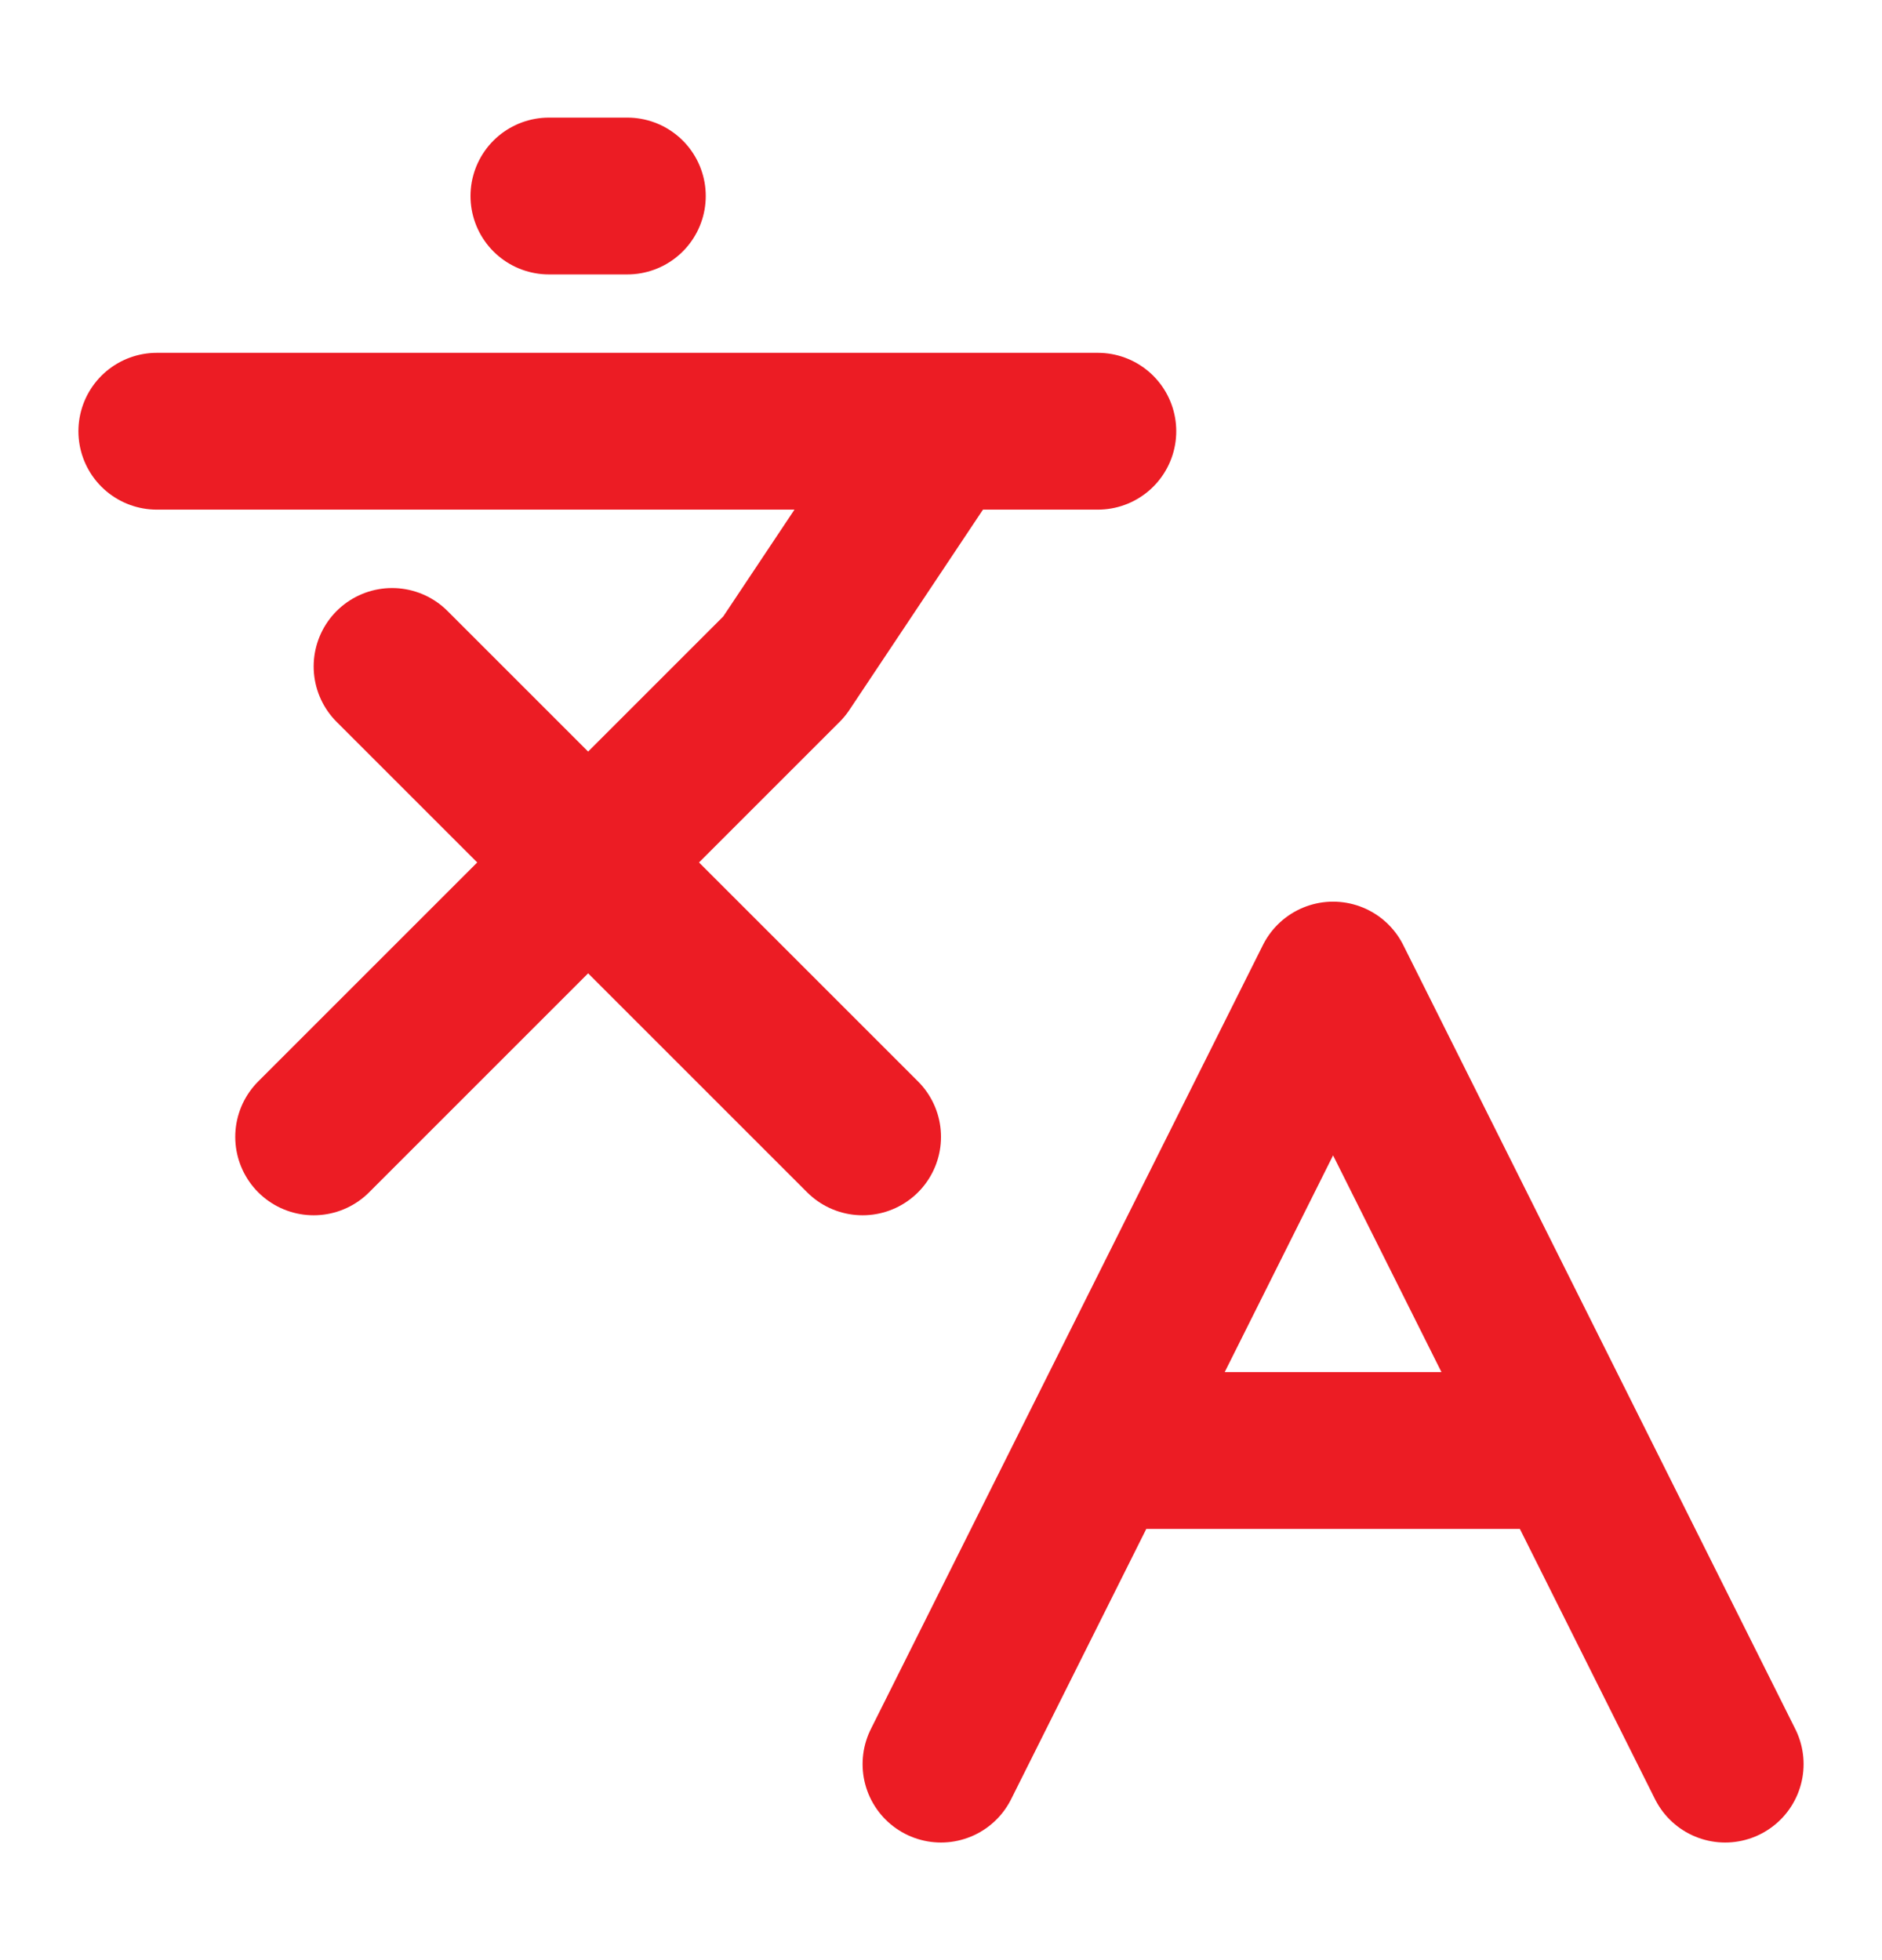 <svg width="24" height="25" viewBox="0 0 24 25" fill="none" xmlns="http://www.w3.org/2000/svg">
<path d="M5 8.5L11 14.5M4 14.5L10 8.5L12 5.5M2 5.5H14M7 2.5H8M22 22.5L17 12.5L12 22.5M14 18.5H20" stroke="#EC1C24" stroke-width="2" stroke-linecap="round" stroke-linejoin="round"/>
</svg>
